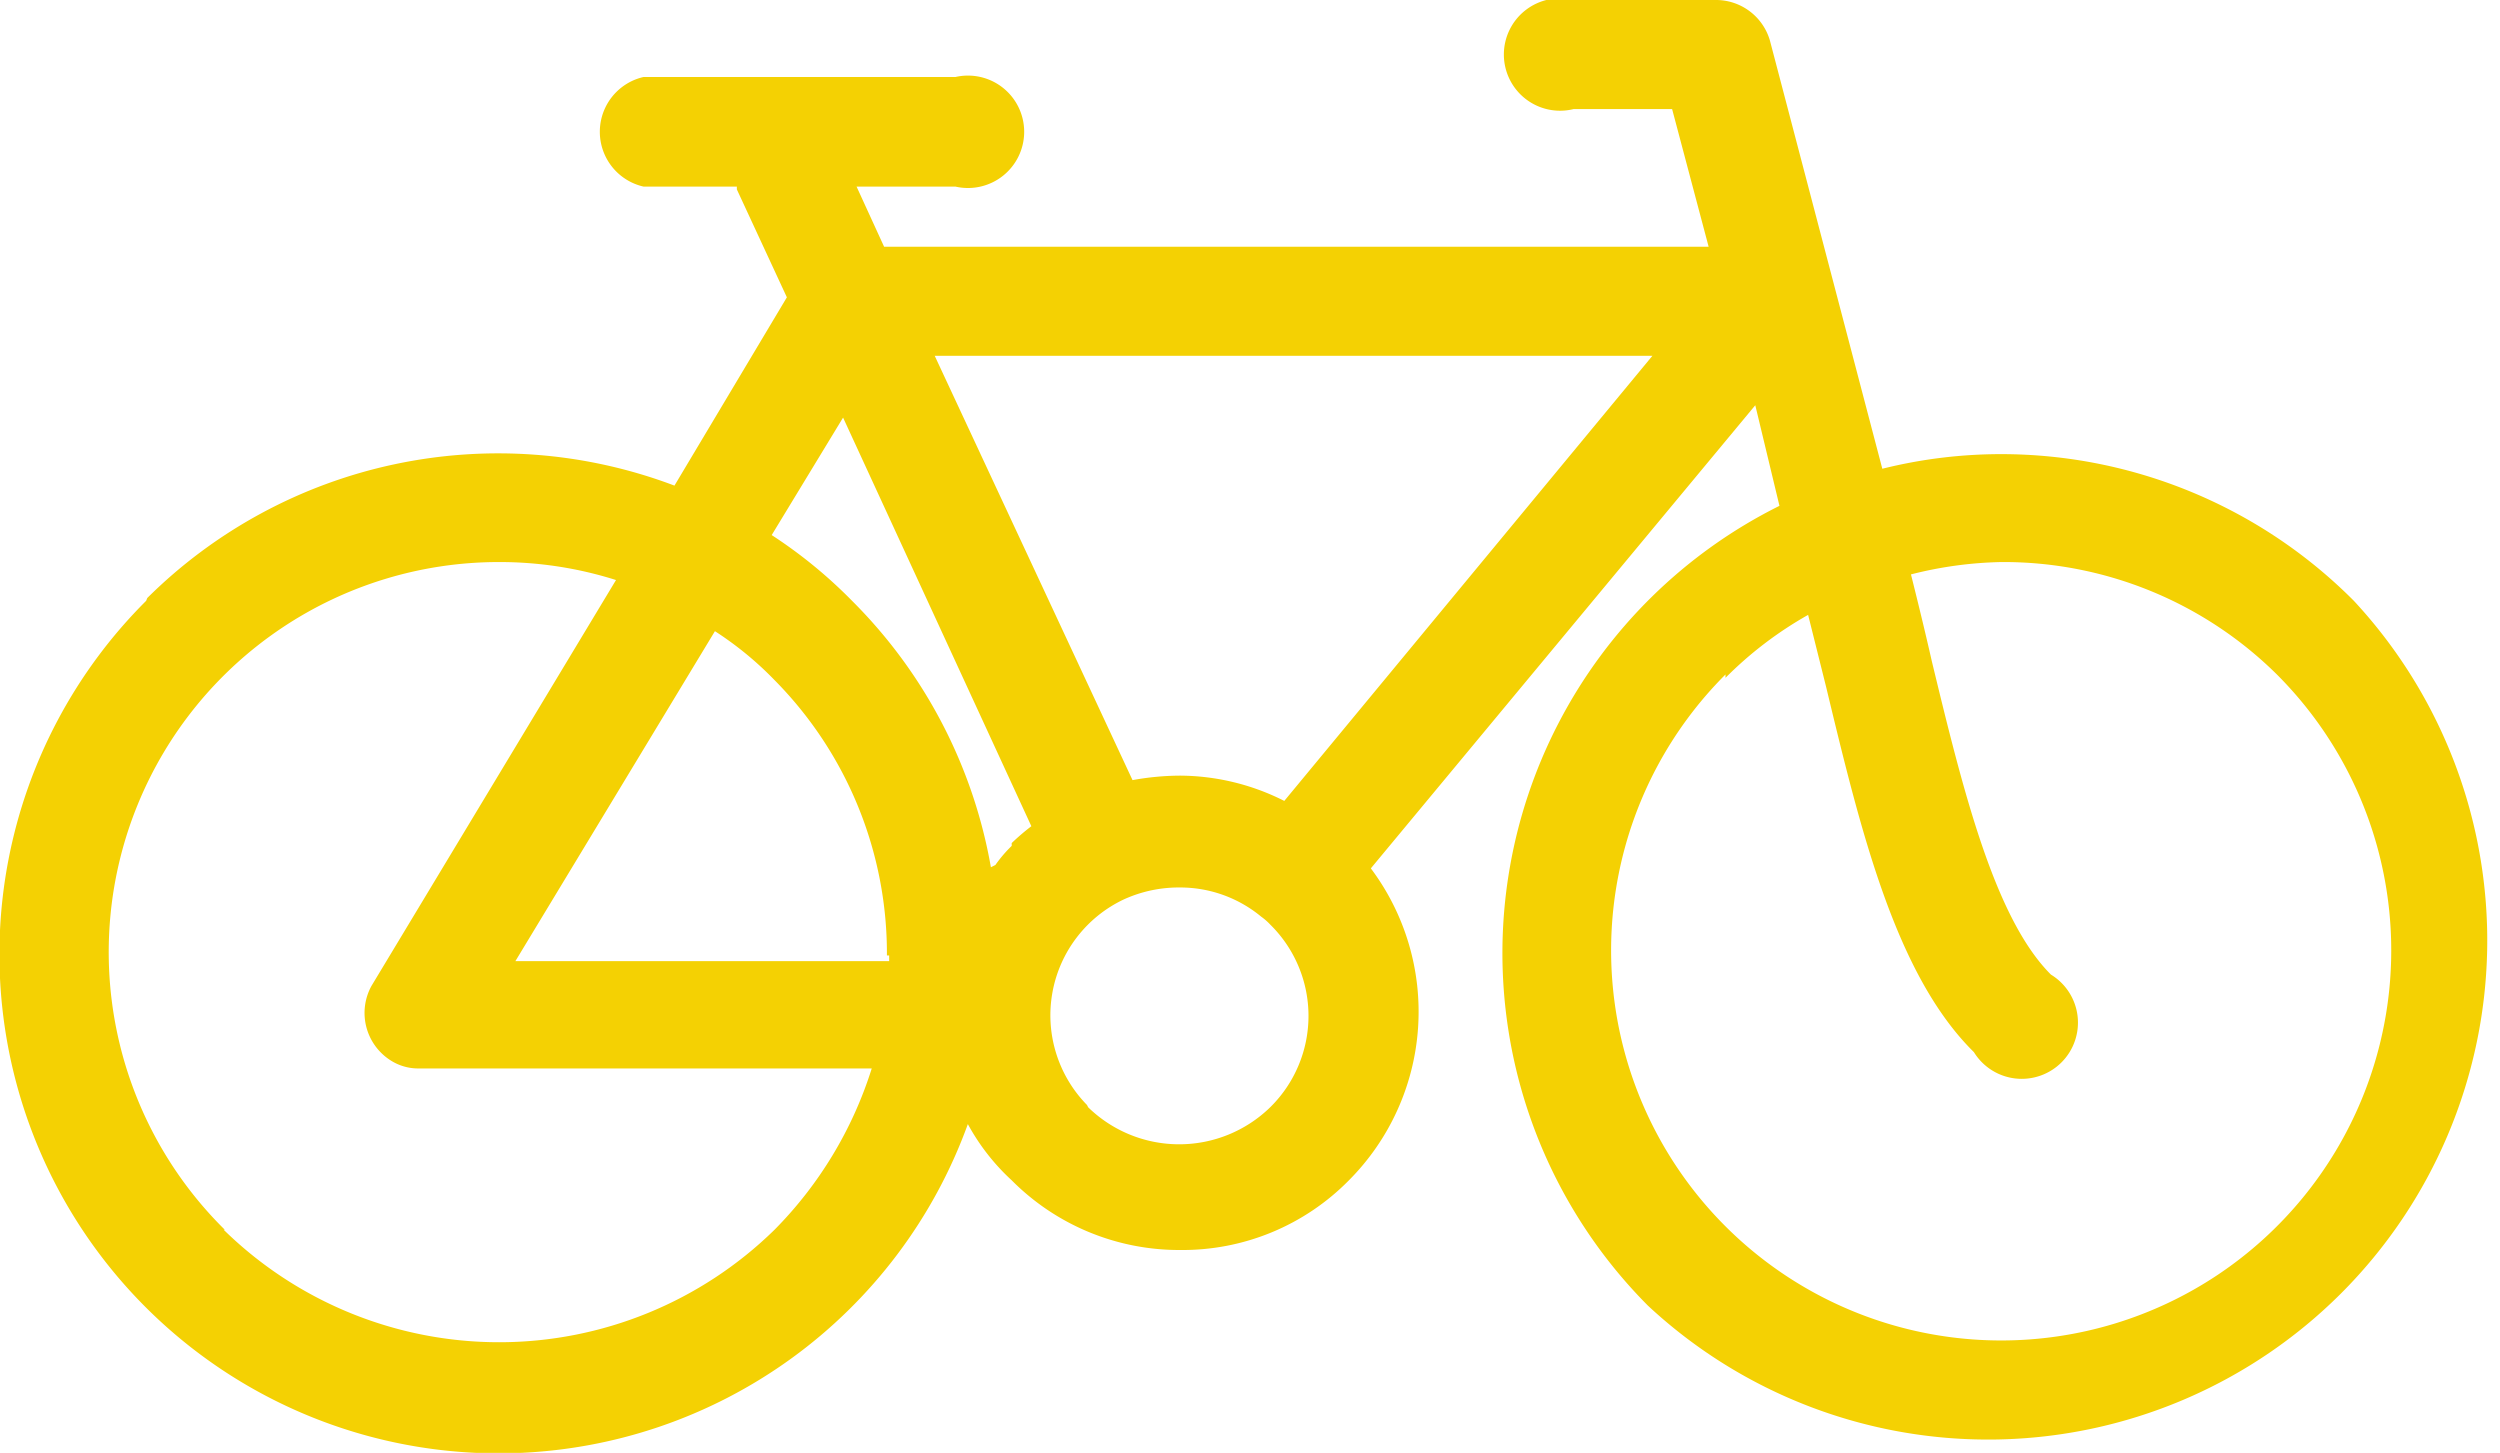 <svg xmlns="http://www.w3.org/2000/svg" viewBox="0 0 44.48 25.85"><defs><style>.cls-1{fill:#f4d103;}</style></defs><g id="Capa_2" data-name="Capa 2"><g id="Capa_1-2" data-name="Capa 1"><path class="cls-1" d="M2.6,10.69A8.88,8.88,0,1,0,17.22,20,3.86,3.86,0,0,0,18,21h0a4.2,4.2,0,0,0,3,1.24A4.15,4.15,0,0,0,24,21h0a4.25,4.25,0,0,0,.39-5.55l6.84-8.24L31.66,9a8.89,8.89,0,0,0-2.34,14.23h0A8.88,8.88,0,0,0,41.88,10.69h0a8.85,8.85,0,0,0-6.27-2.61,8.73,8.73,0,0,0-2.12.26l-2-7.62A1,1,0,0,0,30.51,0H28a1,1,0,1,0,0,1.94h1.75l.65,2.45H15.73l-.49-1.07H17a1,1,0,1,0,0-1.95H11.45a1,1,0,0,0,0,1.95h1.66v.05L14,5.29,12,8.64a8.86,8.86,0,0,0-9.38,2Zm28.1,1.37a6.73,6.73,0,0,1,1.47-1.12l.32,1.28c.62,2.58,1.24,5.13,2.63,6.5a1,1,0,1,0,1.37-1.38c-1-1-1.56-3.26-2.12-5.58-.12-.53-.25-1.06-.37-1.54A7,7,0,0,1,35.61,10a6.91,6.91,0,0,1,4.9,2h0a6.94,6.94,0,1,1-9.81,0ZM29.4,6.33l-6.55,7.92A4.15,4.15,0,0,0,21,13.8a4.8,4.8,0,0,0-.85.08L16.63,6.33ZM19.34,19.66A2.28,2.28,0,0,1,20,16h0a2.36,2.36,0,0,1,1-.21,2.26,2.26,0,0,1,1.44.52h0a1.07,1.07,0,0,1,.16.14,2.28,2.28,0,0,1,0,3.25h0a2.32,2.32,0,0,1-3.24,0Zm-1.71-4.23a8.85,8.85,0,0,0-2.47-4.74,8.49,8.49,0,0,0-1.43-1.17L15,7.43l3.35,7.27A4,4,0,0,0,18,15l0,.05a2.37,2.37,0,0,0-.29.34ZM15.82,17v.1H9.17l3.55-5.87a6,6,0,0,1,1.06.87,6.91,6.91,0,0,1,2,4.9ZM4,21.88A6.94,6.94,0,0,1,8.88,10a6.85,6.85,0,0,1,2.08.32L6.61,17.54a1,1,0,0,0,.33,1.32.91.91,0,0,0,.5.15h8.07a7.1,7.1,0,0,1-1.73,2.87,7,7,0,0,1-9.8,0Z"/></g></g></svg>